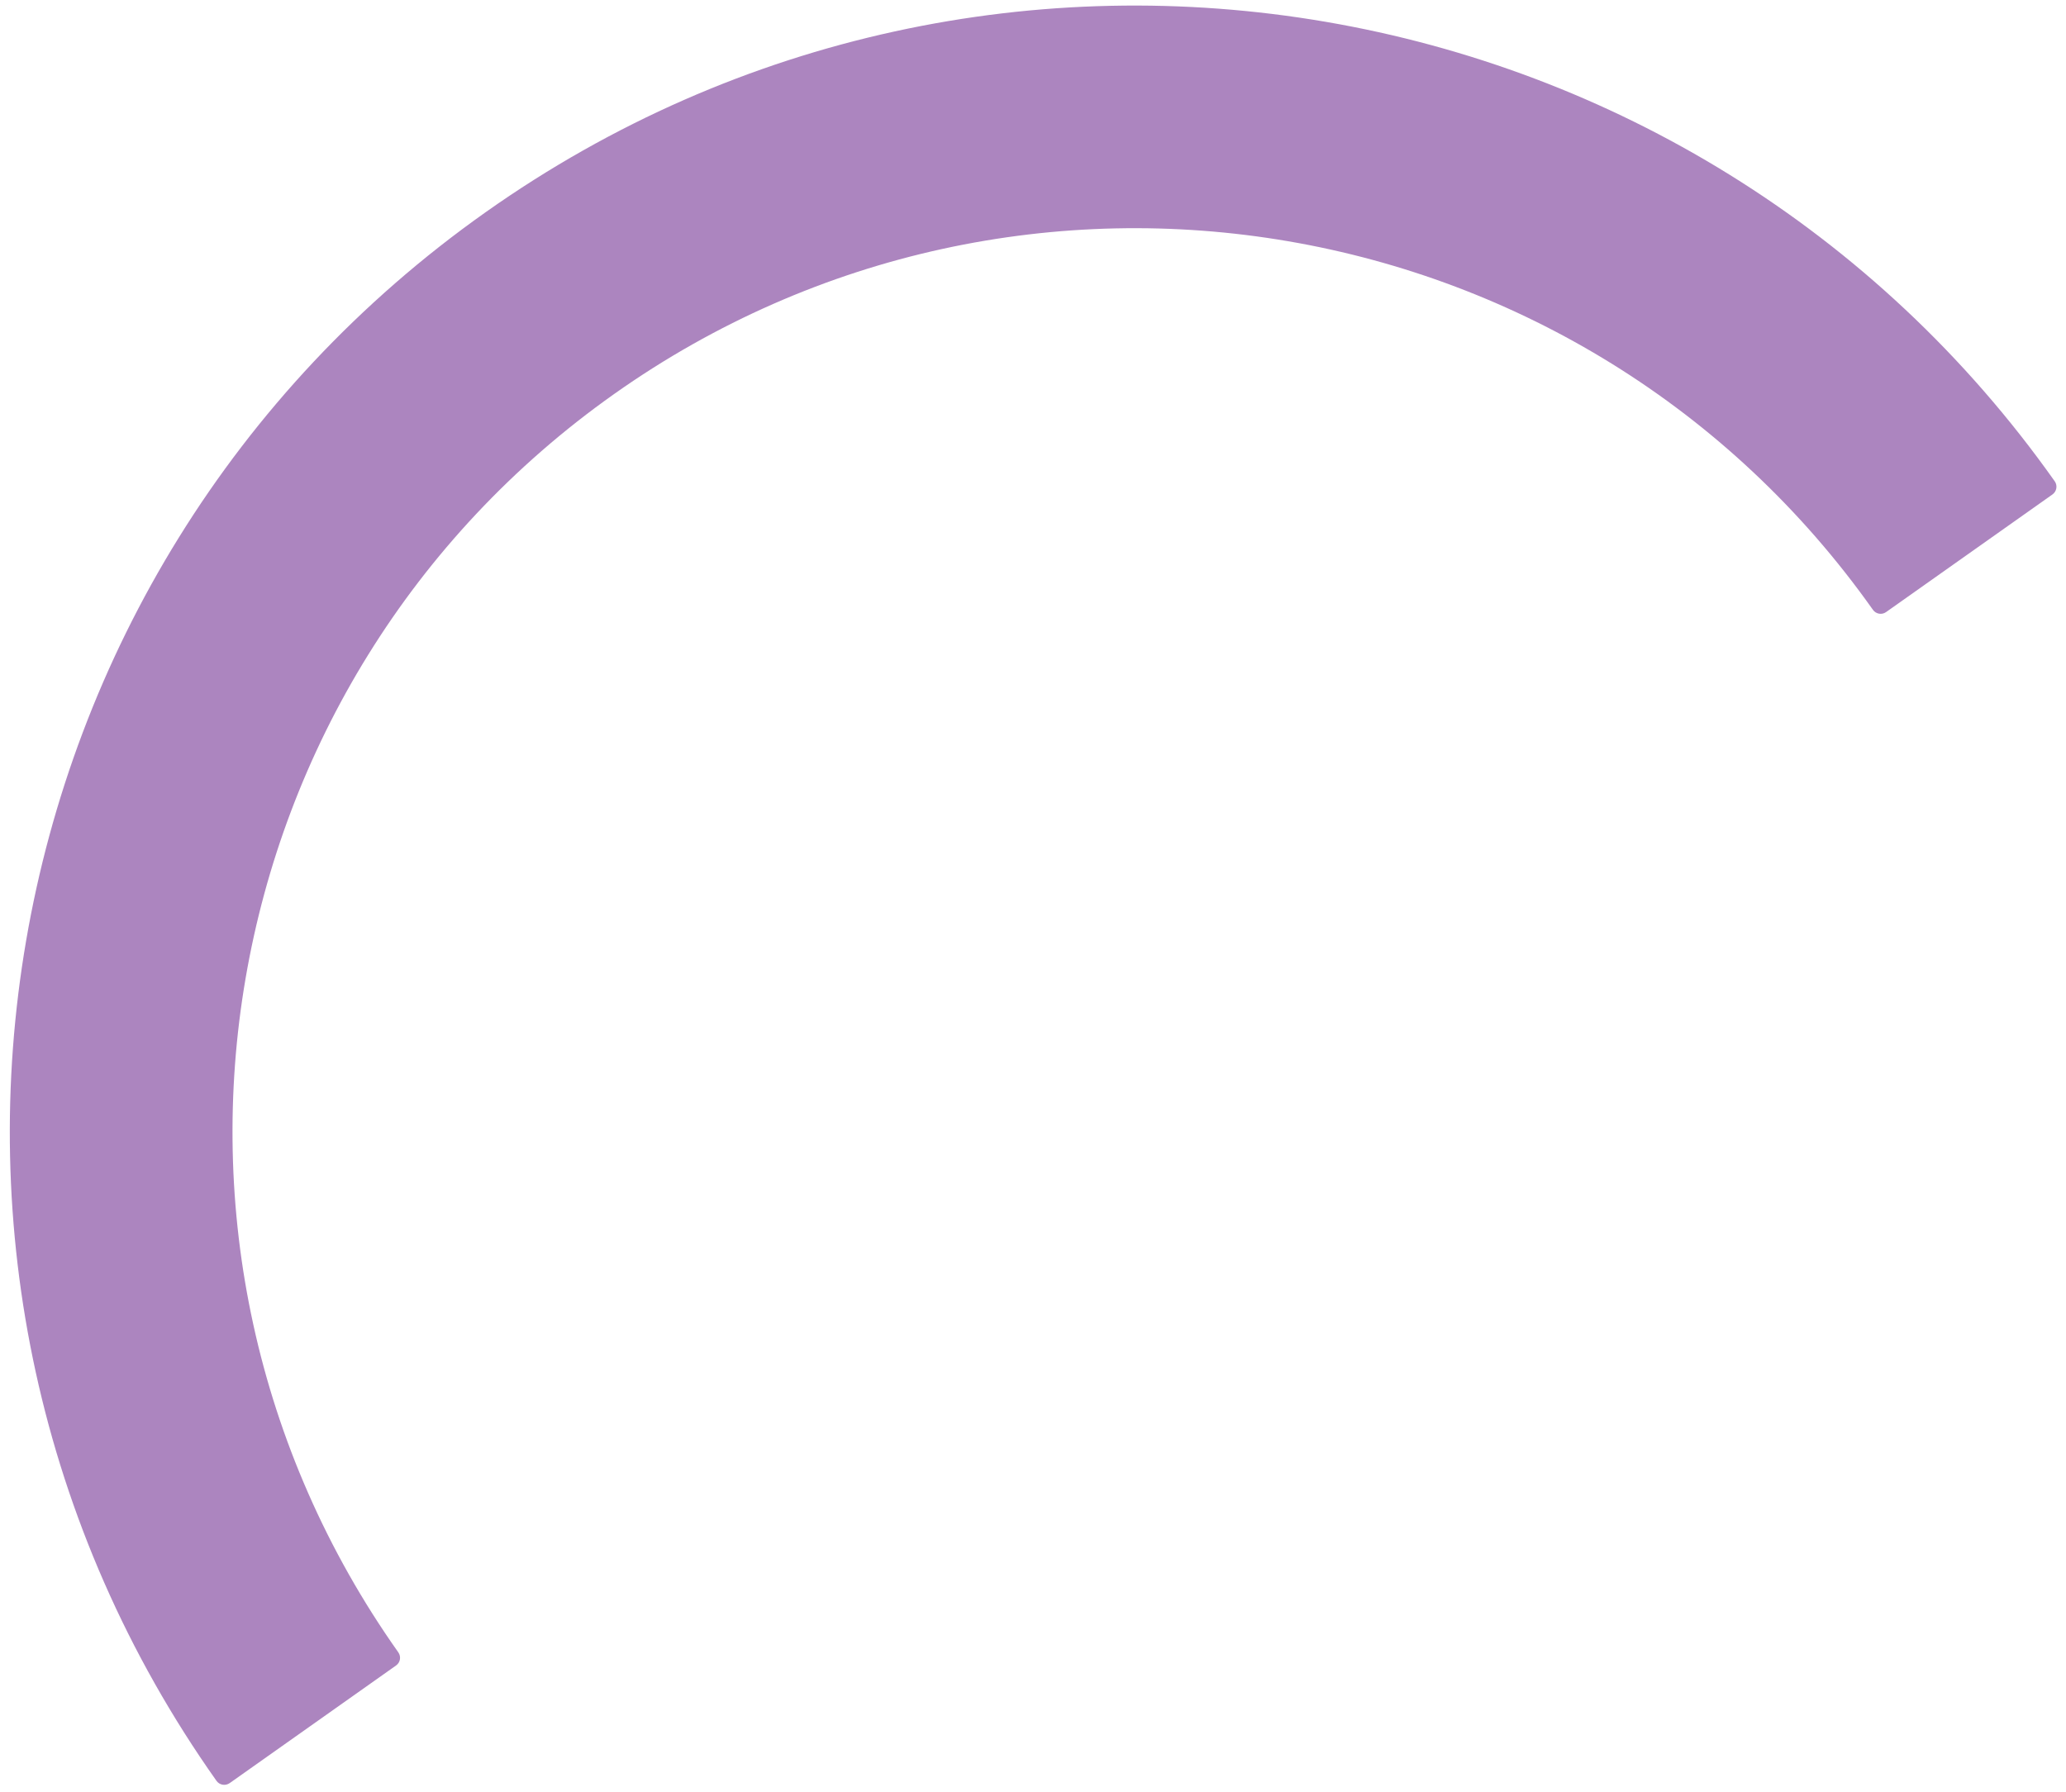 <svg width="181" height="157" viewBox="0 0 181 157" fill="none" xmlns="http://www.w3.org/2000/svg">
<path d="M180.012 42.175C180.277 42.549 180.185 43.067 179.81 43.332L165.235 53.639C164.863 53.903 164.348 53.811 164.085 53.438C138.857 17.764 89.486 9.294 53.811 34.522C18.136 59.75 9.667 109.121 34.895 144.796C35.158 145.168 35.074 145.684 34.701 145.947L20.126 156.254C19.752 156.519 19.232 156.434 18.967 156.059C-12.481 111.588 -1.924 50.043 42.547 18.595C87.019 -12.854 148.564 -2.296 180.012 42.175Z" fill="#AC85BF"/>
</svg>
